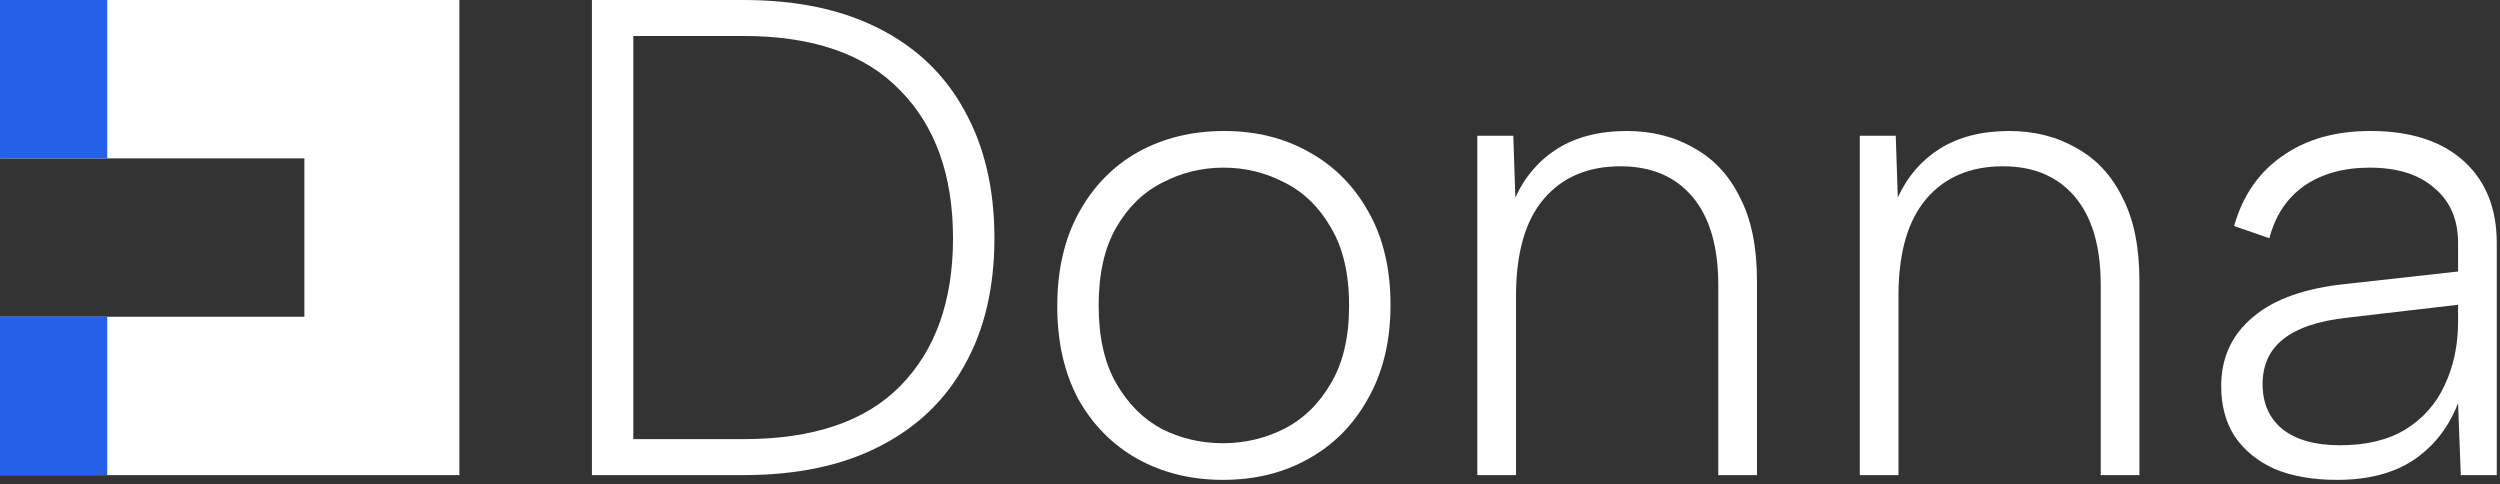 <svg width="439" height="85" viewBox="0 0 439 85" fill="none" xmlns="http://www.w3.org/2000/svg">
<rect x="0" y="0" width="439" height="85" fill="#333333" stroke="none"/>
<path d="M432.114 83.43L431.637 70.797C429.968 75.087 427.346 78.425 423.771 80.808C420.275 83.112 415.825 84.265 410.422 84.265C406.131 84.265 402.476 83.629 399.457 82.358C396.438 81.007 394.094 79.1 392.425 76.637C390.836 74.174 390.041 71.234 390.041 67.817C390.041 62.811 391.909 58.759 395.643 55.66C399.377 52.482 404.939 50.535 412.329 49.82L431.637 47.675V42.669C431.637 38.537 430.247 35.319 427.466 33.015C424.764 30.631 420.99 29.439 416.143 29.439C411.534 29.439 407.681 30.512 404.582 32.657C401.563 34.803 399.536 37.862 398.503 41.835L392.306 39.689C393.815 34.366 396.636 30.274 400.768 27.413C404.9 24.473 410.064 23.003 416.262 23.003C423.254 23.003 428.697 24.751 432.591 28.247C436.484 31.744 438.431 36.551 438.431 42.669V83.43H432.114ZM431.637 53.515L412.21 55.779C407.125 56.336 403.35 57.607 400.887 59.593C398.503 61.5 397.312 64.122 397.312 67.46C397.312 70.797 398.464 73.419 400.768 75.326C403.152 77.233 406.529 78.186 410.899 78.186C415.507 78.186 419.321 77.272 422.341 75.445C425.439 73.538 427.744 70.956 429.253 67.698C430.842 64.361 431.637 60.626 431.637 56.494V53.515Z" fill="white"/>
<path d="M326.578 23.837H332.894L333.252 34.683C334.92 31.028 337.384 28.168 340.641 26.102C343.979 24.036 348.031 23.003 352.798 23.003C357.248 23.003 361.181 23.997 364.598 25.983C368.094 27.89 370.795 30.79 372.702 34.683C374.689 38.497 375.682 43.384 375.682 49.343V83.43H368.888V50.058C368.888 43.304 367.379 38.14 364.359 34.564C361.34 30.989 357.129 29.201 351.726 29.201C346.005 29.201 341.515 31.108 338.258 34.922C335 38.736 333.371 44.417 333.371 51.965V83.43H326.578V23.837Z" fill="white"/>
<path d="M259.419 23.837H265.736L266.094 34.683C267.762 31.028 270.225 28.168 273.483 26.102C276.82 24.036 280.873 23.003 285.64 23.003C290.09 23.003 294.023 23.997 297.44 25.983C300.936 27.89 303.637 30.79 305.544 34.683C307.531 38.497 308.524 43.384 308.524 49.343V83.43H301.73V50.058C301.73 43.304 300.221 38.14 297.201 34.564C294.182 30.989 289.971 29.201 284.567 29.201C278.847 29.201 274.357 31.108 271.099 34.922C267.842 38.736 266.213 44.417 266.213 51.965V83.43H259.419V23.837Z" fill="white"/>
<path d="M214.735 84.265C209.173 84.265 204.167 83.033 199.718 80.57C195.347 78.107 191.891 74.611 189.348 70.082C186.885 65.473 185.654 60.03 185.654 53.753C185.654 47.397 186.925 41.914 189.468 37.306C192.01 32.697 195.467 29.161 199.837 26.698C204.286 24.235 209.332 23.003 214.973 23.003C220.535 23.003 225.501 24.235 229.871 26.698C234.321 29.161 237.817 32.697 240.36 37.306C242.902 41.835 244.174 47.238 244.174 53.515C244.174 59.871 242.863 65.354 240.241 69.962C237.698 74.571 234.202 78.107 229.752 80.57C225.382 83.033 220.376 84.265 214.735 84.265ZM214.735 77.829C218.549 77.829 222.124 76.994 225.462 75.326C228.878 73.578 231.62 70.916 233.685 67.34C235.831 63.765 236.903 59.196 236.903 53.634C236.903 48.072 235.831 43.503 233.685 39.928C231.62 36.352 228.918 33.73 225.581 32.061C222.244 30.313 218.668 29.439 214.854 29.439C211.04 29.439 207.465 30.313 204.127 32.061C200.79 33.73 198.089 36.352 196.023 39.928C193.957 43.503 192.924 48.072 192.924 53.634C192.924 59.196 193.957 63.765 196.023 67.34C198.089 70.916 200.75 73.578 204.008 75.326C207.345 76.994 210.921 77.829 214.735 77.829Z" fill="white"/>
<path d="M130.52 0.001C139.896 0.001 147.842 1.669 154.357 5.006C160.952 8.344 165.958 13.151 169.375 19.428C172.871 25.705 174.619 33.174 174.619 41.835C174.619 50.496 172.871 57.925 169.375 64.123C165.958 70.32 160.952 75.088 154.357 78.425C147.842 81.762 139.896 83.431 130.52 83.431H103.942V0.001H130.52ZM130.52 77.114C142.756 77.114 151.934 74.015 158.052 67.817C164.25 61.54 167.348 52.879 167.348 41.835C167.348 30.79 164.25 22.129 158.052 15.852C151.934 9.496 142.756 6.317 130.52 6.317H111.212V77.114H130.52Z" fill="white"/>
<path d="M80.666 83.431H0.004V55.621H53.45V27.811H0.004V0.001H80.666V83.431Z" fill="white"/>
<rect width="18.829" height="27.809" fill="#2460E8"/>
<rect y="55.622" width="18.829" height="27.809" fill="#2460E8"/>
</svg>
